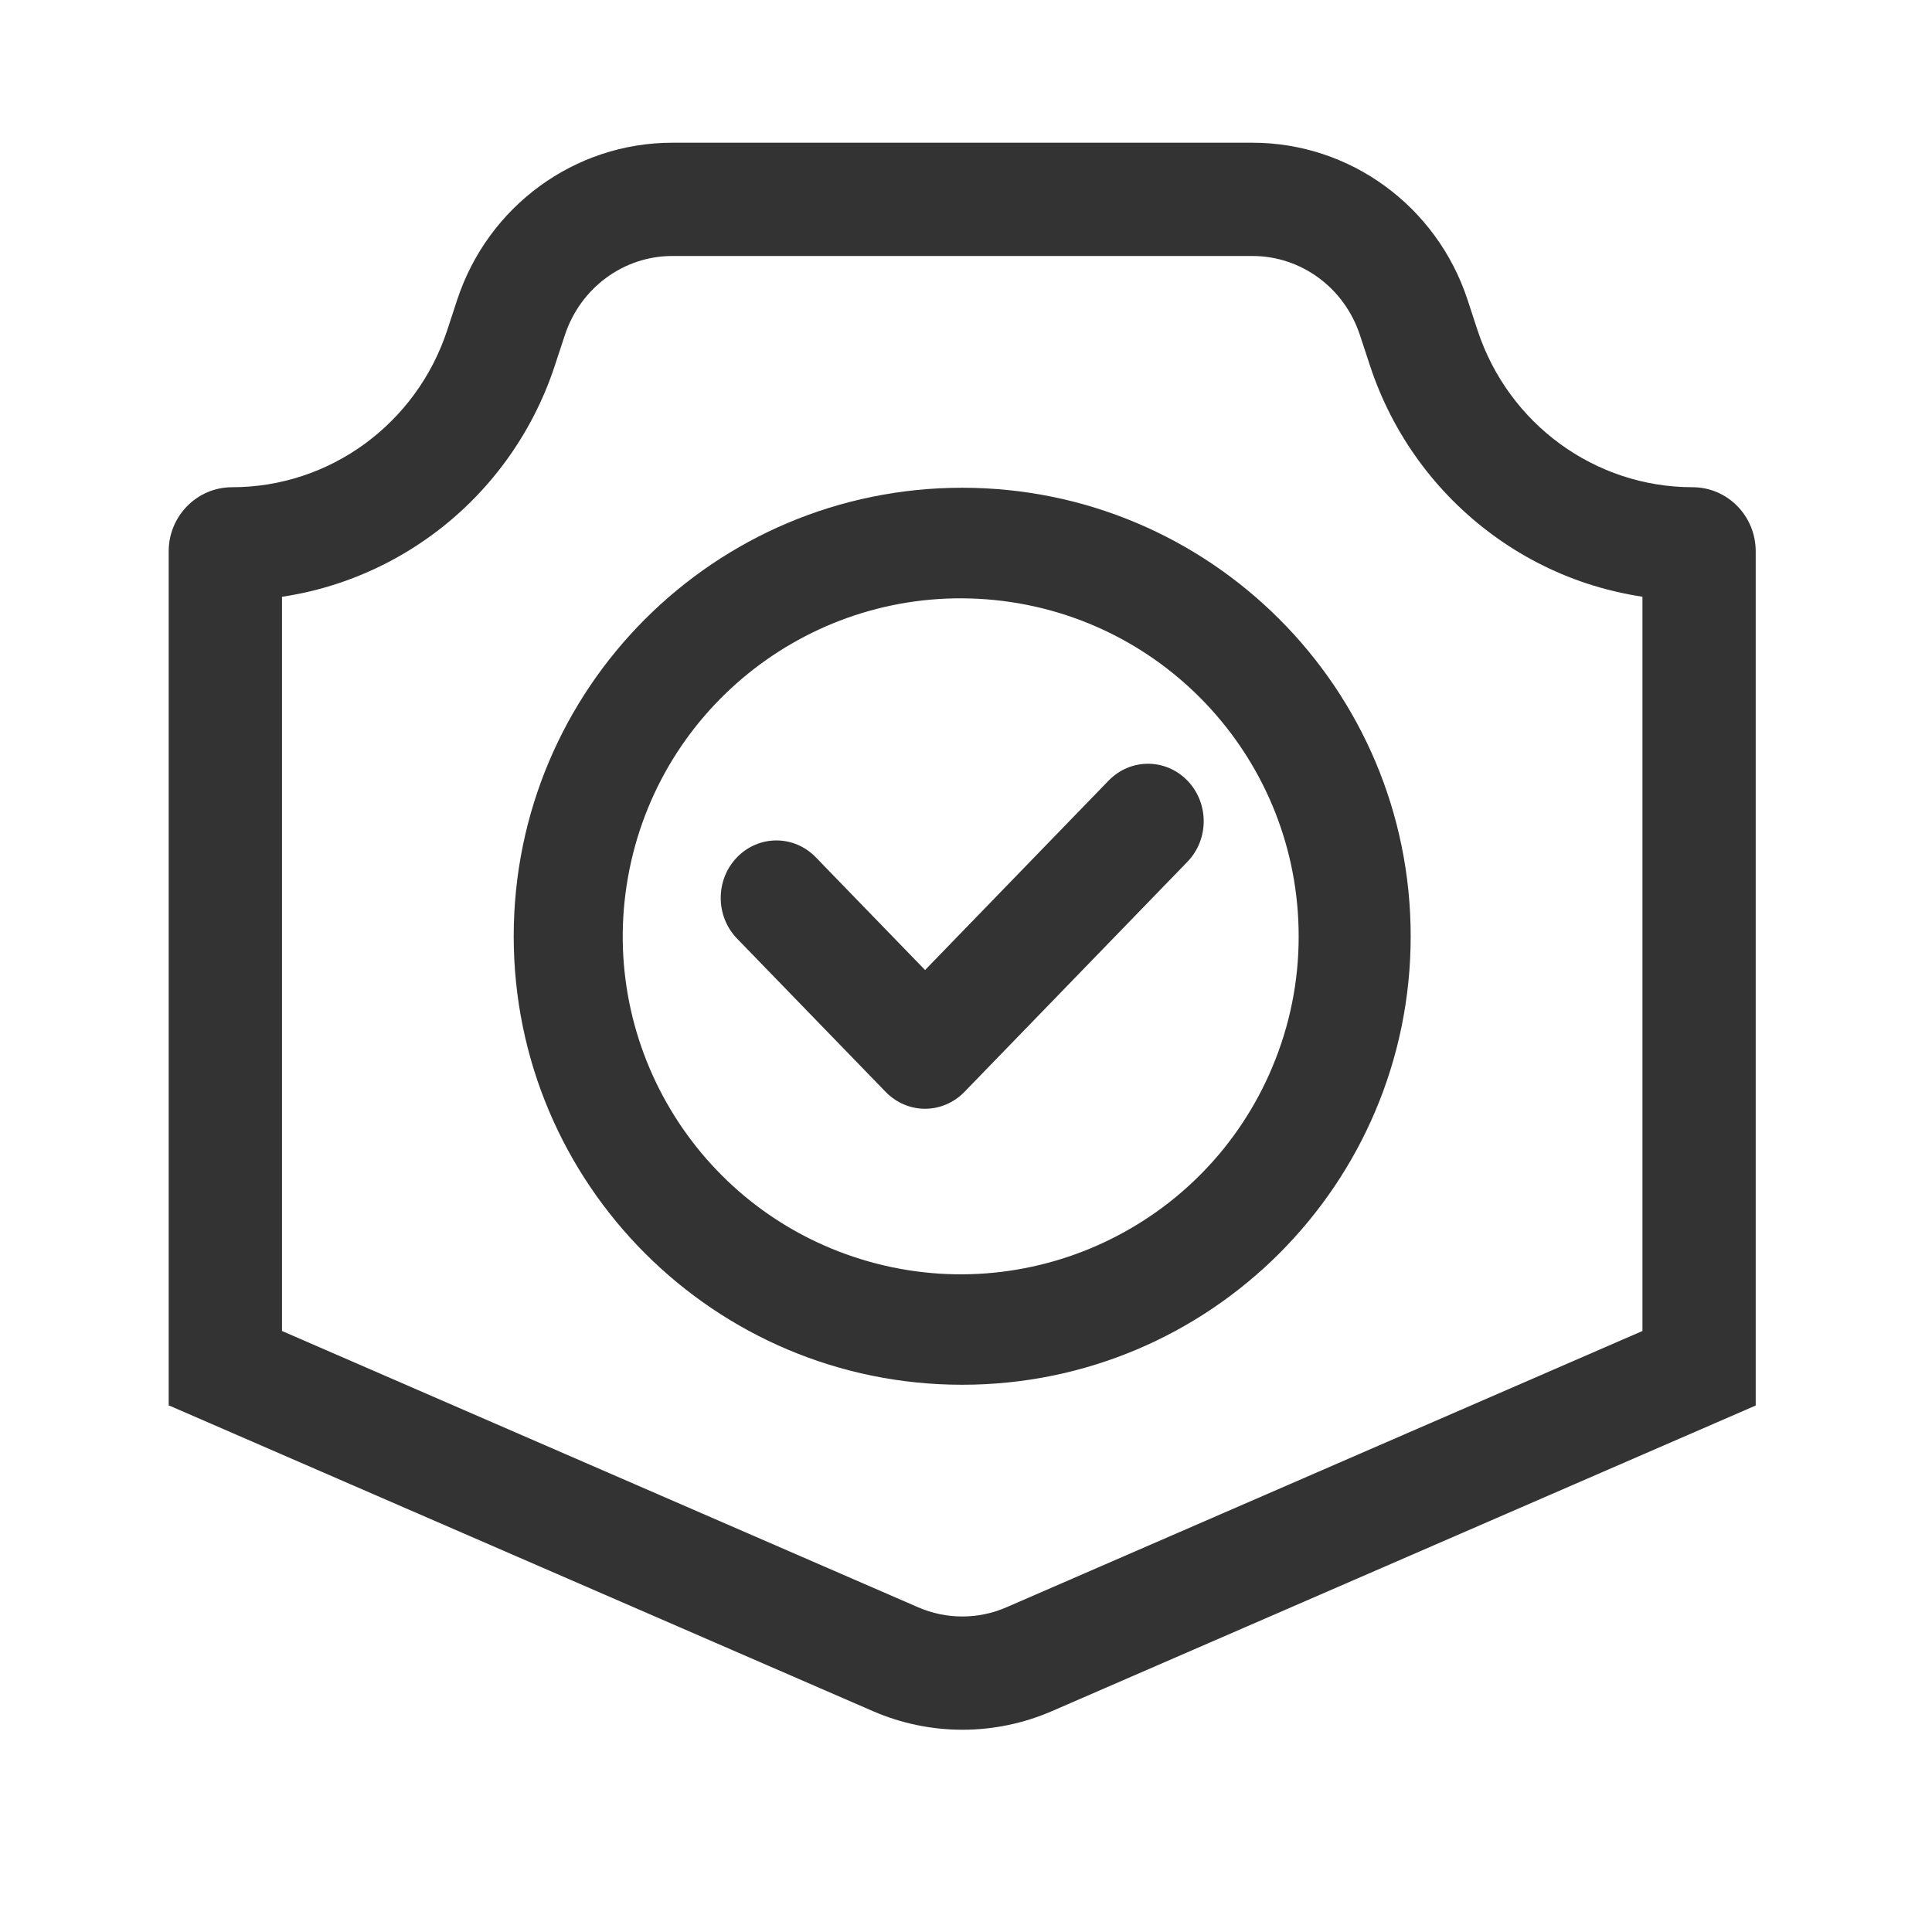 <svg width="48" height="48" viewBox="0 0 48 48" fill="none" xmlns="http://www.w3.org/2000/svg">
<path d="M42.051 12.105H42.053C39.628 12.105 37.476 10.534 36.709 8.205L36.461 7.448C35.694 5.119 33.542 3.546 31.117 3.546H16.703C14.279 3.546 12.126 5.119 11.359 7.448L11.111 8.204C10.344 10.533 8.192 12.105 5.767 12.105H5.765C4.897 12.105 4.191 12.818 4.191 13.698V34.924H4.212L21.69 42.514C22.391 42.818 23.147 42.975 23.911 42.975C24.675 42.975 25.431 42.818 26.132 42.514L43.61 34.924H43.62V13.698C43.62 12.818 42.92 12.105 42.051 12.105ZM40.806 33.068L25.006 39.932C24.66 40.083 24.286 40.161 23.908 40.161C23.53 40.161 23.156 40.083 22.809 39.932L7.006 33.068V14.827C7.479 14.756 7.946 14.645 8.401 14.494C10.071 13.94 11.526 12.878 12.565 11.458C13.093 10.736 13.505 9.935 13.784 9.084L14.033 8.328C14.42 7.151 15.494 6.36 16.704 6.36H31.117C32.328 6.36 33.402 7.151 33.788 8.328L34.037 9.084C34.592 10.775 35.664 12.25 37.102 13.301C37.806 13.816 38.587 14.219 39.416 14.494C39.869 14.643 40.334 14.754 40.806 14.826V33.068H40.806Z" fill="#333333"/>
<path d="M23.905 12.118C17.752 12.118 12.763 17.107 12.763 23.261C12.763 29.415 17.752 34.404 23.905 34.404C30.059 34.404 35.048 29.415 35.048 23.261C35.048 17.107 30.059 12.118 23.905 12.118ZM31.61 26.514C29.939 30.492 25.526 32.556 21.402 31.288C17.278 30.02 14.786 25.833 15.638 21.604C16.49 17.374 20.409 14.479 24.702 14.907C28.995 15.335 32.265 18.946 32.265 23.261C32.267 24.378 32.044 25.485 31.609 26.514L31.61 26.514Z" fill="#333333"/>
<path d="M27.544 19.393L22.983 24.1L20.268 21.299C19.728 20.741 18.852 20.741 18.311 21.299C17.771 21.856 17.771 22.76 18.311 23.318L22.004 27.128C22.264 27.396 22.616 27.547 22.983 27.547C23.349 27.547 23.701 27.396 23.961 27.128L29.5 21.412C30.041 20.855 30.041 19.951 29.5 19.393C28.96 18.836 28.084 18.836 27.544 19.393Z" fill="#333333"/>
</svg>
